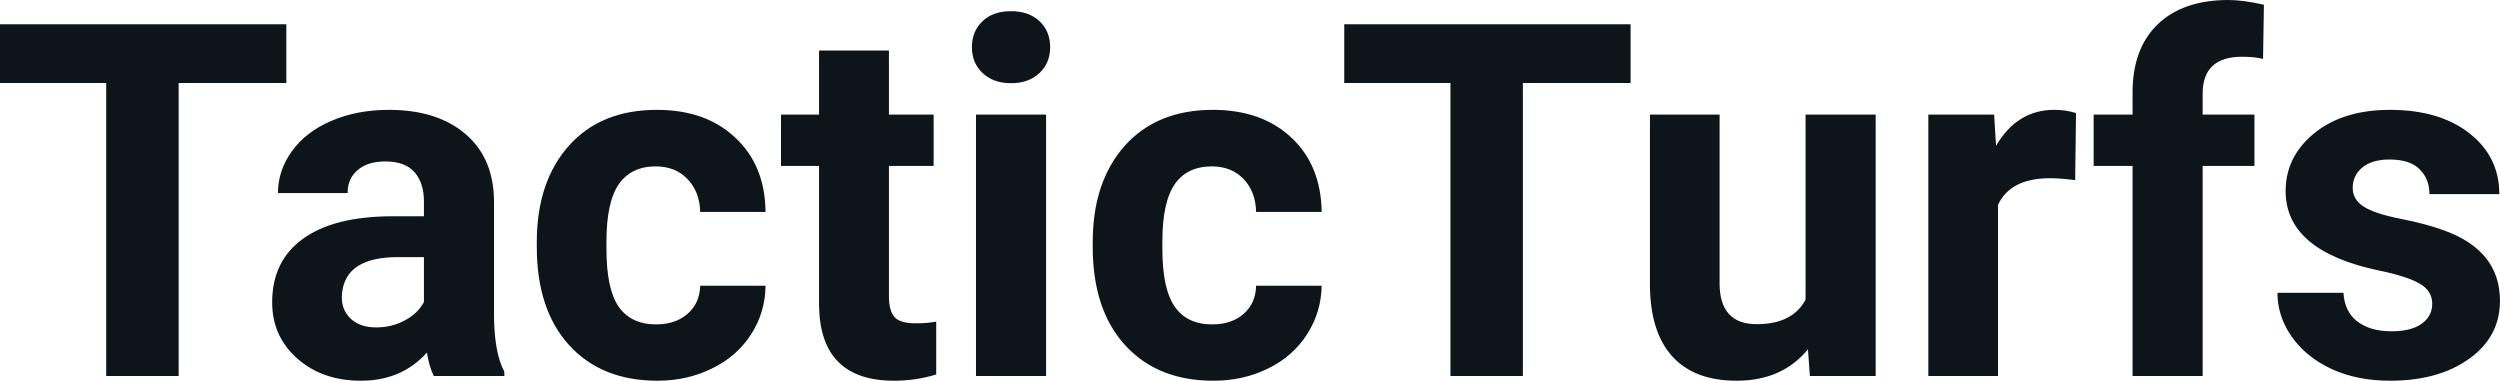 <svg fill="#0d141a" viewBox="0 0 116.292 17.71" height="100%" width="100%" xmlns="http://www.w3.org/2000/svg"><path preserveAspectRatio="none" d="M13.32 1.13L13.32 3.86L8.31 3.86L8.31 17.49L4.94 17.49L4.94 3.86L0 3.86L0 1.13L13.32 1.13ZM23.46 17.49L20.18 17.49Q19.96 17.05 19.86 16.40L19.86 16.40Q18.68 17.71 16.79 17.71L16.79 17.71Q15.00 17.71 13.83 16.68Q12.66 15.64 12.66 14.07L12.66 14.07Q12.66 12.14 14.09 11.11Q15.52 10.07 18.23 10.06L18.23 10.06L19.72 10.06L19.72 9.37Q19.72 8.52 19.29 8.02Q18.86 7.51 17.92 7.51L17.92 7.51Q17.10 7.51 16.64 7.91Q16.17 8.30 16.17 8.98L16.17 8.98L12.93 8.98Q12.93 7.93 13.58 7.03Q14.23 6.13 15.42 5.62Q16.61 5.11 18.09 5.11L18.09 5.11Q20.34 5.11 21.66 6.24Q22.98 7.37 22.98 9.41L22.98 9.41L22.98 14.68Q22.99 16.41 23.46 17.29L23.46 17.29L23.46 17.49ZM17.50 15.23L17.50 15.23Q18.22 15.23 18.82 14.91Q19.43 14.59 19.72 14.05L19.72 14.05L19.72 11.96L18.51 11.96Q16.07 11.96 15.91 13.65L15.91 13.65L15.90 13.84Q15.90 14.44 16.33 14.84Q16.76 15.23 17.50 15.23ZM30.52 15.09L30.52 15.09Q31.42 15.09 31.98 14.60Q32.55 14.11 32.57 13.29L32.57 13.29L35.61 13.29Q35.60 14.52 34.94 15.55Q34.28 16.58 33.12 17.14Q31.97 17.71 30.58 17.71L30.58 17.71Q27.98 17.71 26.47 16.05Q24.97 14.40 24.97 11.48L24.97 11.48L24.97 11.26Q24.97 8.46 26.46 6.78Q27.95 5.11 30.56 5.11L30.56 5.11Q32.84 5.11 34.21 6.41Q35.59 7.70 35.61 9.86L35.61 9.86L32.57 9.86Q32.55 8.92 31.98 8.33Q31.42 7.74 30.50 7.74L30.50 7.74Q29.37 7.74 28.79 8.56Q28.21 9.39 28.21 11.24L28.21 11.24L28.21 11.58Q28.21 13.45 28.78 14.27Q29.36 15.09 30.52 15.09ZM38.10 2.35L41.35 2.35L41.35 5.33L43.43 5.33L43.43 7.72L41.35 7.72L41.35 13.78Q41.35 14.45 41.61 14.75Q41.87 15.04 42.60 15.04L42.60 15.04Q43.14 15.04 43.55 14.96L43.55 14.96L43.55 17.42Q42.60 17.71 41.59 17.71L41.59 17.71Q38.17 17.71 38.10 14.26L38.10 14.26L38.10 7.72L36.33 7.72L36.33 5.33L38.10 5.33L38.10 2.35ZM48.66 5.33L48.66 17.49L45.40 17.49L45.40 5.33L48.66 5.33ZM45.21 2.19L45.21 2.19Q45.21 1.46 45.70 0.99Q46.19 0.52 47.03 0.52L47.03 0.52Q47.86 0.52 48.36 0.99Q48.85 1.46 48.85 2.19L48.85 2.19Q48.85 2.93 48.35 3.40Q47.85 3.87 47.03 3.87Q46.21 3.87 45.71 3.40Q45.21 2.93 45.21 2.19ZM56.39 15.09L56.39 15.09Q57.29 15.09 57.85 14.60Q58.41 14.11 58.43 13.29L58.43 13.29L61.48 13.29Q61.46 14.52 60.80 15.55Q60.14 16.58 58.99 17.14Q57.84 17.71 56.44 17.71L56.44 17.71Q53.84 17.71 52.33 16.05Q50.83 14.40 50.83 11.48L50.83 11.48L50.83 11.26Q50.83 8.46 52.32 6.78Q53.82 5.11 56.42 5.11L56.42 5.11Q58.70 5.11 60.08 6.41Q61.45 7.70 61.48 9.86L61.48 9.86L58.43 9.86Q58.41 8.92 57.85 8.33Q57.29 7.74 56.37 7.74L56.37 7.74Q55.23 7.74 54.65 8.56Q54.07 9.39 54.07 11.24L54.07 11.24L54.07 11.58Q54.07 13.45 54.65 14.27Q55.22 15.09 56.39 15.09ZM75.85 1.13L75.85 3.86L70.84 3.86L70.84 17.49L67.47 17.49L67.47 3.86L62.53 3.86L62.53 1.13L75.85 1.13ZM84.19 17.49L84.10 16.25Q82.90 17.71 80.78 17.71L80.78 17.71Q78.83 17.71 77.80 16.59Q76.77 15.46 76.75 13.30L76.75 13.30L76.75 5.33L79.99 5.33L79.99 13.18Q79.99 15.08 81.72 15.08L81.72 15.08Q83.38 15.08 83.99 13.94L83.99 13.94L83.99 5.33L87.25 5.33L87.25 17.49L84.19 17.49ZM96.57 5.26L96.53 8.38Q95.86 8.29 95.36 8.29L95.36 8.29Q93.52 8.29 92.94 9.53L92.94 9.53L92.94 17.49L89.70 17.49L89.70 5.33L92.76 5.33L92.85 6.78Q93.83 5.11 95.56 5.11L95.56 5.11Q96.10 5.11 96.57 5.26L96.57 5.26ZM102.46 17.49L99.20 17.49L99.20 7.72L97.39 7.72L97.39 5.33L99.20 5.33L99.20 4.30Q99.20 2.26 100.37 1.13Q101.55 0 103.66 0L103.66 0Q104.33 0 105.31 0.22L105.31 0.22L105.27 2.74Q104.87 2.64 104.29 2.64L104.29 2.64Q102.46 2.64 102.46 4.36L102.46 4.36L102.46 5.33L104.87 5.33L104.87 7.72L102.46 7.72L102.46 17.49ZM113.14 14.13L113.14 14.13Q113.14 13.53 112.55 13.19Q111.96 12.85 110.65 12.58L110.65 12.58Q106.32 11.67 106.32 8.89L106.32 8.89Q106.32 7.28 107.66 6.19Q109.00 5.11 111.17 5.11L111.17 5.11Q113.48 5.11 114.87 6.20Q116.26 7.29 116.26 9.03L116.26 9.03L113.01 9.03Q113.01 8.33 112.56 7.88Q112.11 7.42 111.16 7.42L111.16 7.42Q110.34 7.42 109.89 7.79Q109.44 8.16 109.44 8.74L109.44 8.74Q109.44 9.28 109.95 9.61Q110.46 9.94 111.68 10.18Q112.89 10.42 113.72 10.73L113.72 10.73Q116.29 11.67 116.29 13.99L116.29 13.99Q116.29 15.66 114.87 16.68Q113.44 17.71 111.18 17.71L111.18 17.71Q109.65 17.71 108.47 17.17Q107.28 16.62 106.61 15.67Q105.94 14.72 105.94 13.62L105.94 13.62L109.01 13.62Q109.06 14.49 109.65 14.95Q110.25 15.41 111.25 15.41L111.25 15.41Q112.18 15.41 112.66 15.05Q113.14 14.70 113.14 14.13Z"></path></svg>